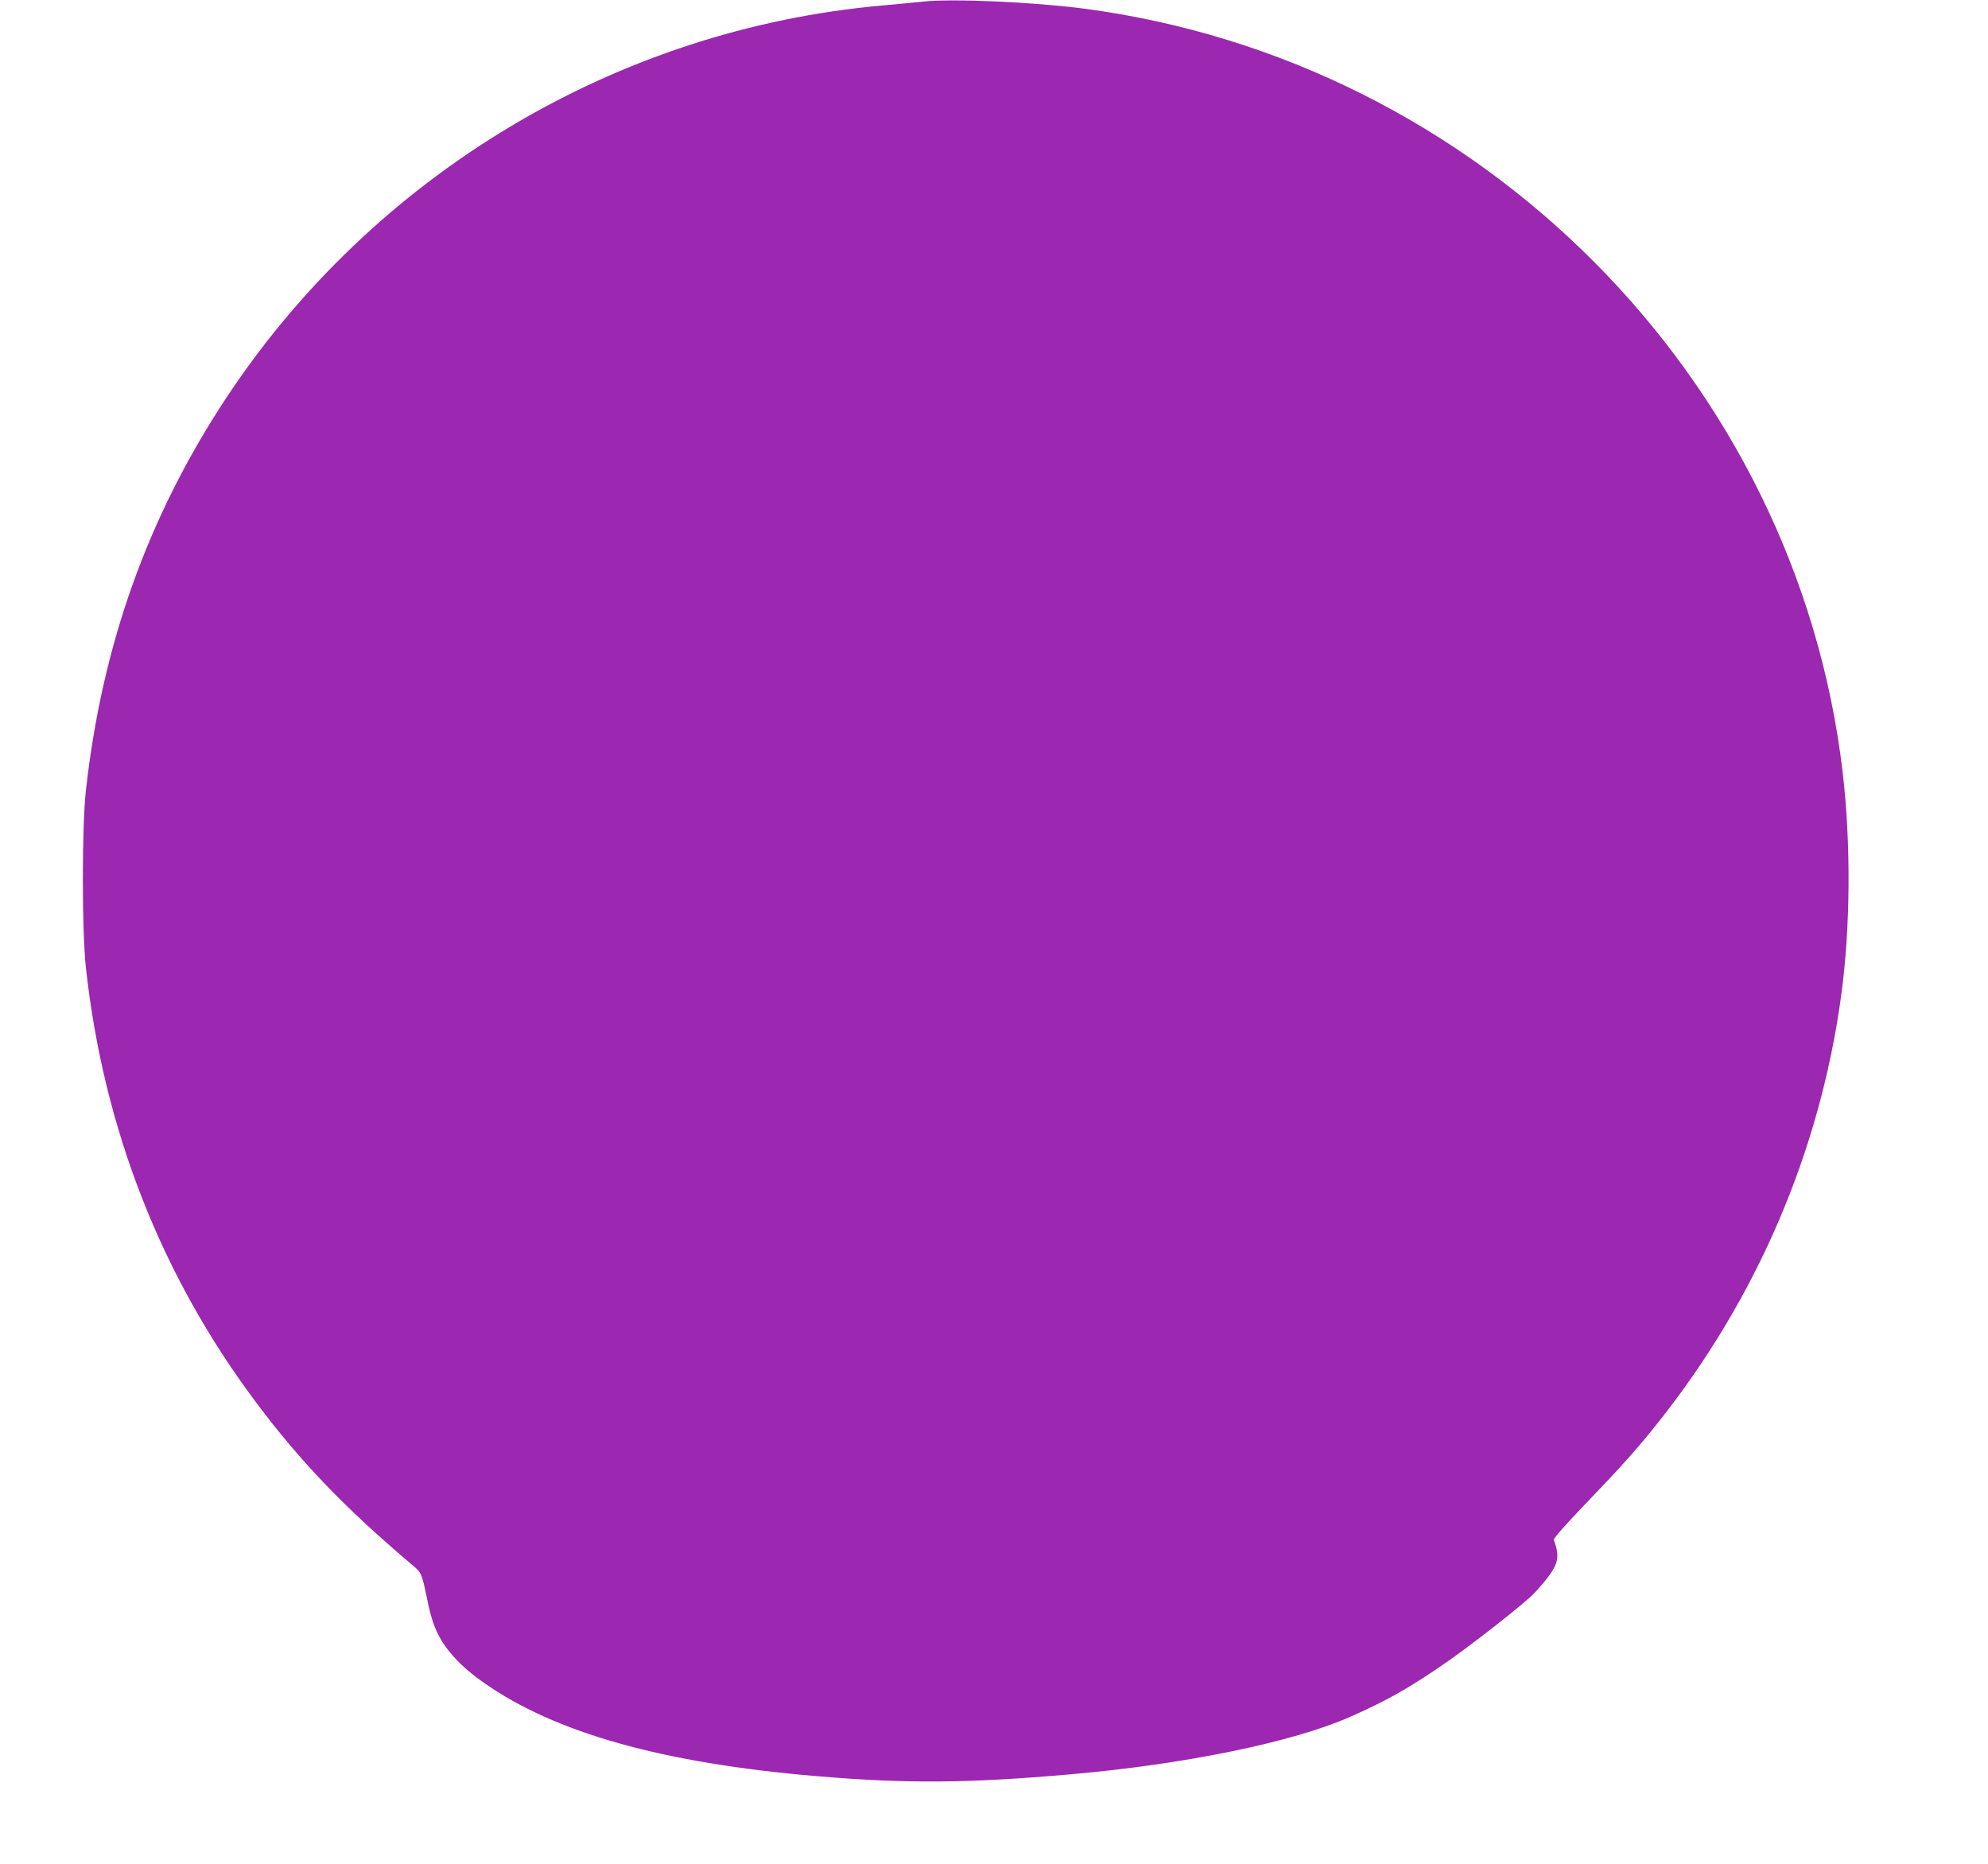 <?xml version="1.0" standalone="no"?>
<!DOCTYPE svg PUBLIC "-//W3C//DTD SVG 20010904//EN"
 "http://www.w3.org/TR/2001/REC-SVG-20010904/DTD/svg10.dtd">
<svg version="1.0" xmlns="http://www.w3.org/2000/svg"
 width="1280pt" height="1200pt" viewBox="0 0 1280 1200"
 preserveAspectRatio="xMidYMid meet">
<g transform="translate(0,1200) scale(0.1,-0.1)"
fill="#9c27b0" stroke="none">
<path d="M5945 11990 c-44 -5 -161 -16 -260 -25 -1714 -151 -3281 -1089 -4233
-2534 -502 -763 -795 -1585 -899 -2521 -26 -236 -26 -902 0 -1140 114 -1040
486 -1988 1100 -2805 285 -380 569 -675 999 -1039 63 -53 63 -52 99 -226 28
-139 59 -219 116 -299 62 -86 137 -157 248 -235 459 -323 1150 -517 2135 -601
585 -50 979 -47 1640 11 739 64 1438 208 1805 371 215 95 346 167 555 307 185
123 572 425 637 497 147 163 164 211 117 334 -4 9 75 97 204 232 233 243 332
353 467 523 636 799 1042 1745 1179 2745 61 442 64 987 10 1445 -299 2534
-2335 4581 -4889 4915 -323 42 -844 65 -1030 45z"/>
</g>
</svg>
